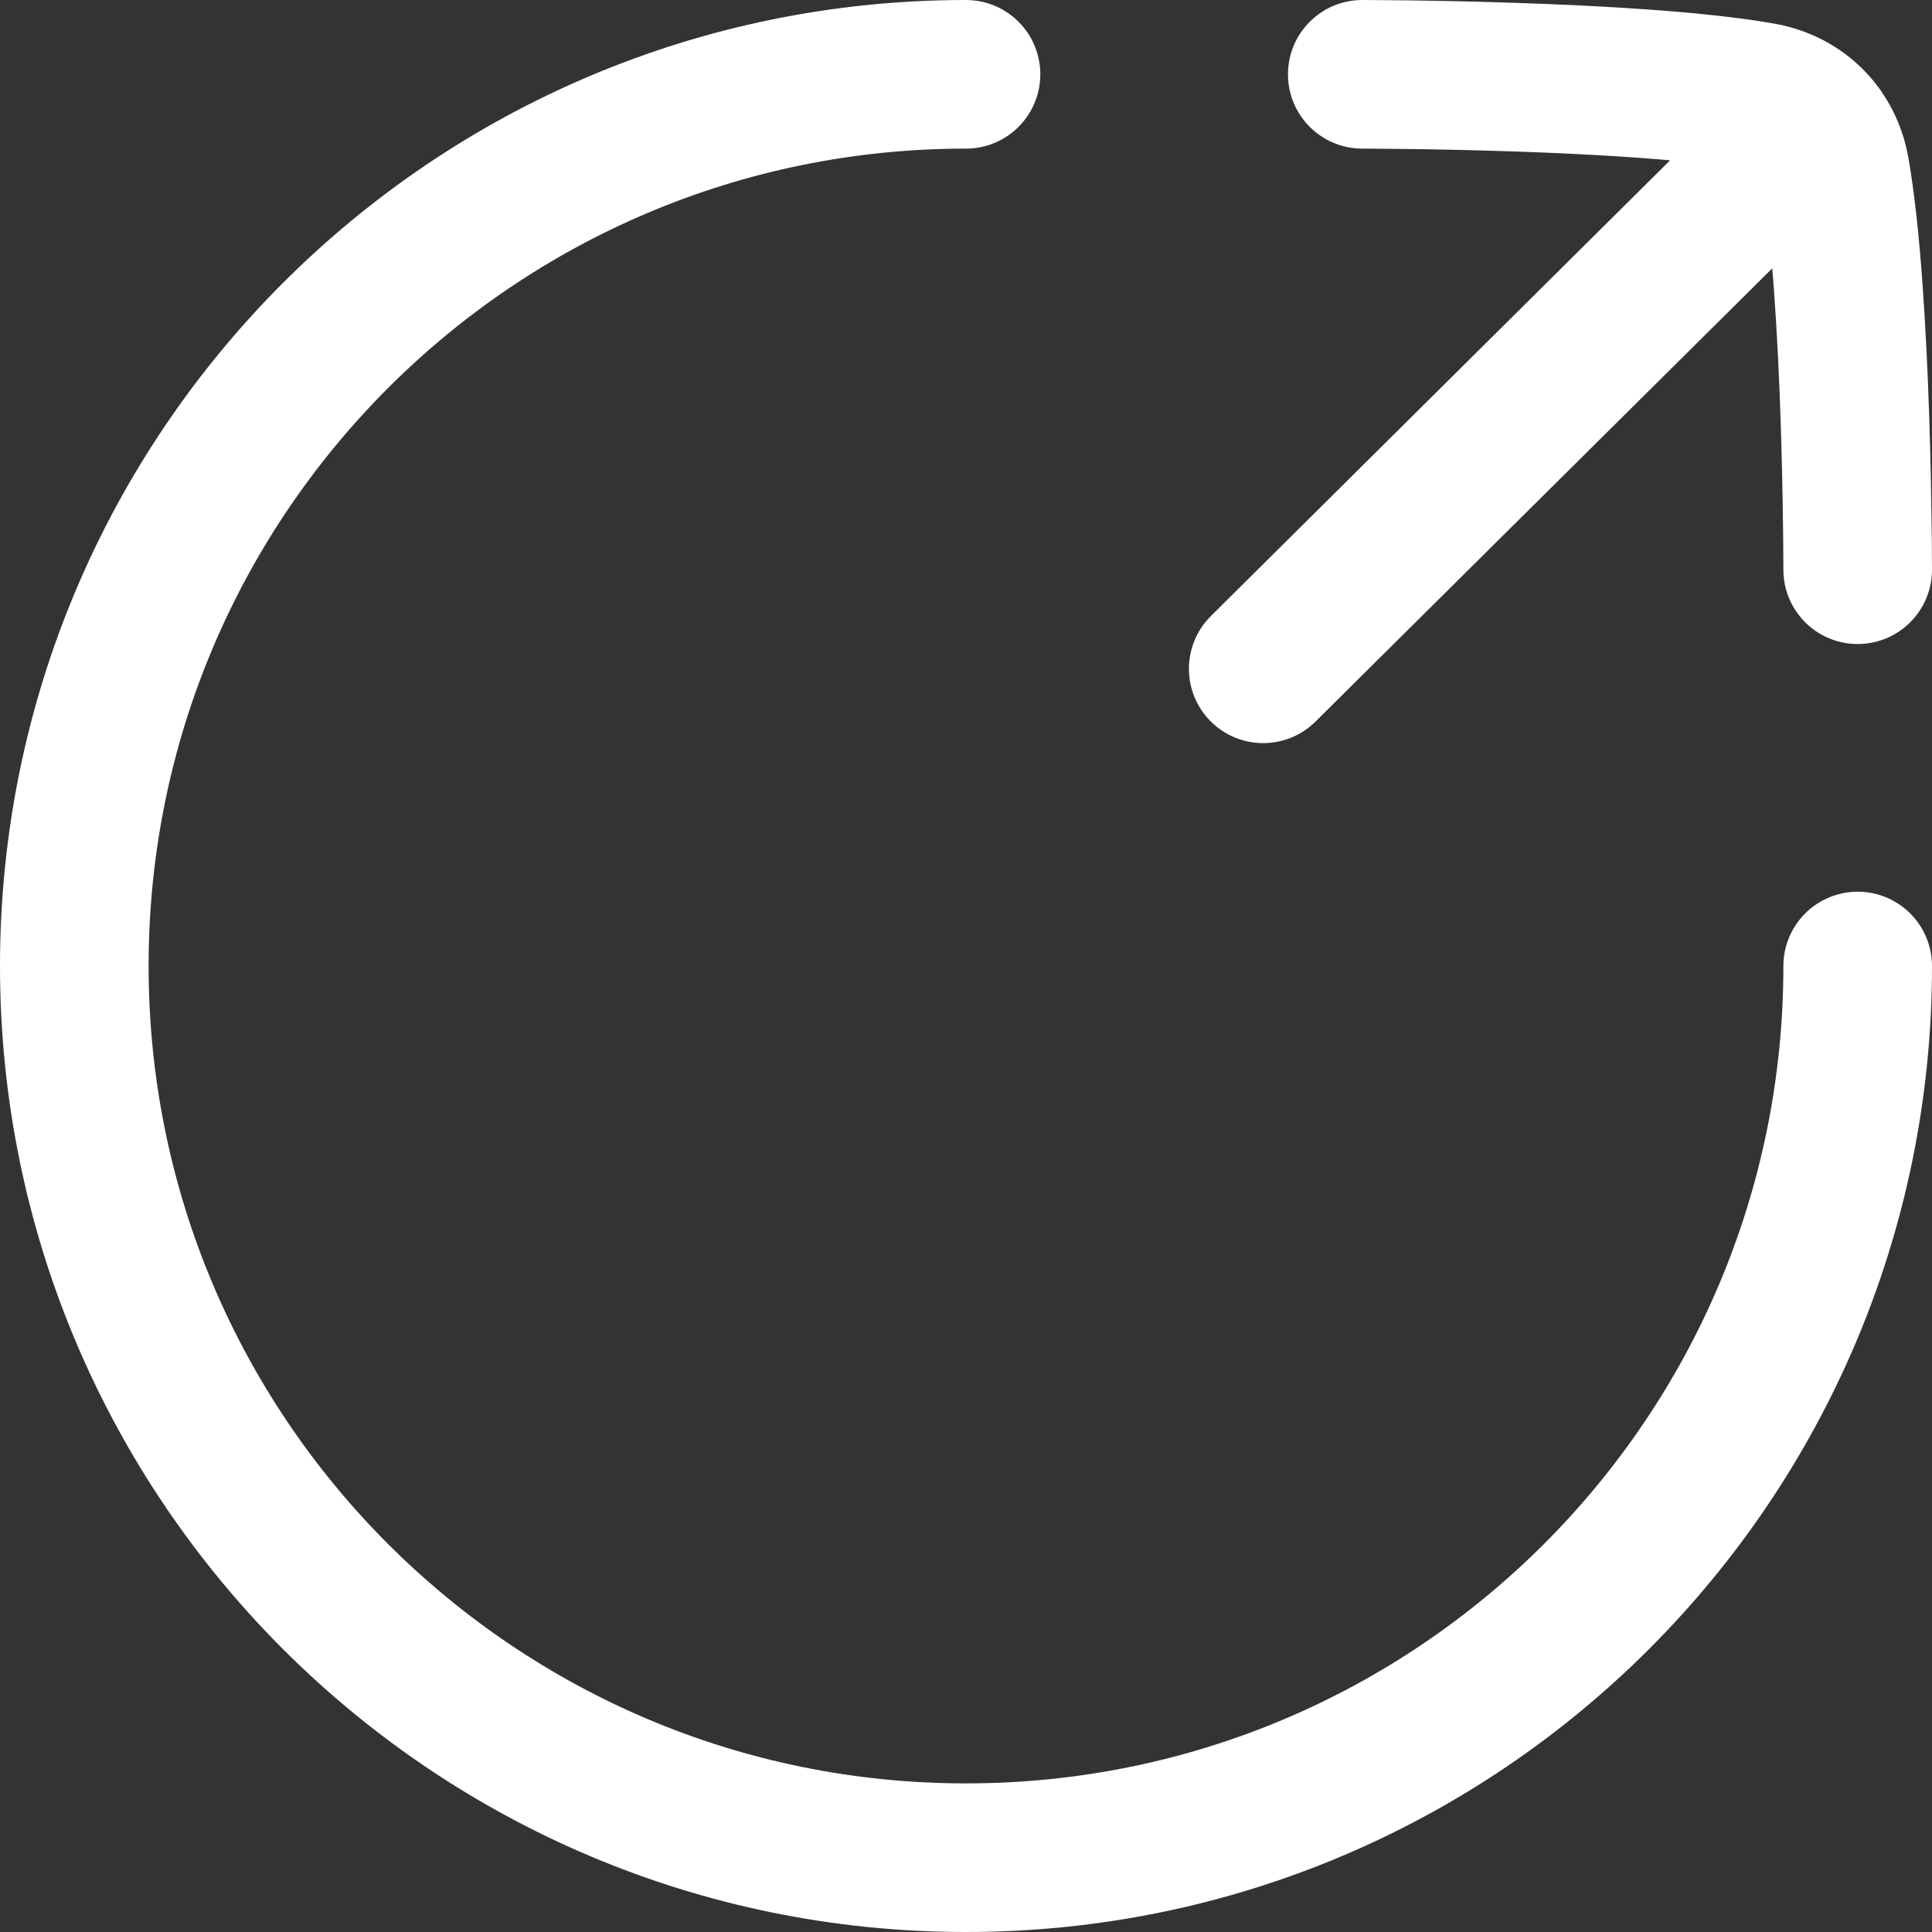 <svg width="26" height="26" viewBox="0 0 26 26" fill="none" xmlns="http://www.w3.org/2000/svg">
<rect x="0" y="0" width="26" height="26" fill="#333333" stroke="none"/>
<path d="M25 13C25 19.628 19.627 25 13 25C6.373 25 1 19.628 1 13C1 6.373 6.373 1 13 1" stroke="white" stroke-width="2" stroke-linecap="round"/>
<path d="M25.094 2.377C25.486 1.988 25.488 1.355 25.099 0.963C24.71 0.57 24.077 0.568 23.685 0.957L24.39 1.667L25.094 2.377ZM16.296 8.29C15.904 8.679 15.901 9.313 16.29 9.705C16.679 10.097 17.312 10.099 17.704 9.71L17 9L16.296 8.29ZM23.705 1.303L23.53 2.288H23.53L23.705 1.303ZM18.333 0C17.781 0 17.333 0.448 17.333 1C17.333 1.553 17.781 2 18.333 2L18.333 1L18.333 0ZM24 7.667C24 8.219 24.448 8.667 25 8.667C25.552 8.667 26 8.219 26 7.667H25H24ZM24.697 2.296L25.682 2.122V2.122L24.697 2.296ZM24.39 1.667L23.685 0.957L16.296 8.29L17 9L17.704 9.71L25.094 2.377L24.39 1.667ZM23.705 1.303L23.879 0.318C22.945 0.153 21.535 0.076 20.411 0.039C19.838 0.019 19.32 0.01 18.945 0.005C18.757 0.003 18.605 0.001 18.5 0.001C18.447 0.001 18.406 0 18.378 0C18.363 0 18.353 0 18.345 0C18.341 0 18.338 0 18.337 0C18.336 0 18.335 0 18.334 0C18.334 0 18.334 0 18.334 0C18.334 0 18.333 0 18.333 0C18.333 0 18.333 0 18.333 1C18.333 2 18.333 2 18.333 2C18.333 2 18.333 2 18.333 2C18.334 2 18.334 2 18.334 2C18.334 2 18.335 2 18.335 2C18.337 2 18.339 2 18.343 2C18.349 2 18.359 2 18.372 2C18.398 2 18.438 2.001 18.488 2.001C18.59 2.001 18.737 2.003 18.919 2.005C19.284 2.009 19.788 2.019 20.344 2.037C21.477 2.075 22.753 2.15 23.53 2.288L23.705 1.303ZM25 7.667C26 7.667 26 7.667 26 7.667C26 7.667 26 7.667 26 7.667C26 7.666 26 7.666 26 7.666C26 7.665 26 7.665 26 7.664C26 7.662 26 7.659 26 7.655C26 7.648 26 7.637 26 7.623C26 7.595 26 7.553 25.999 7.501C25.999 7.395 25.998 7.243 25.995 7.056C25.99 6.681 25.981 6.163 25.962 5.59C25.924 4.465 25.847 3.056 25.682 2.122L24.697 2.296L23.712 2.47C23.85 3.247 23.925 4.524 23.963 5.657C23.981 6.212 23.991 6.716 23.995 7.081C23.998 7.263 23.999 7.411 23.999 7.512C24 7.563 24 7.602 24 7.628C24 7.641 24 7.651 24 7.658C24 7.661 24 7.663 24 7.665C24 7.666 24 7.666 24 7.667C24 7.667 24 7.667 24 7.667C24 7.667 24 7.667 24 7.667C24 7.667 24 7.667 25 7.667ZM23.705 1.303L23.53 2.288C23.598 2.3 23.634 2.325 23.655 2.345C23.675 2.366 23.701 2.403 23.712 2.47L24.697 2.296L25.682 2.122C25.517 1.187 24.814 0.484 23.879 0.318L23.705 1.303Z" fill="white"/>
</svg>
